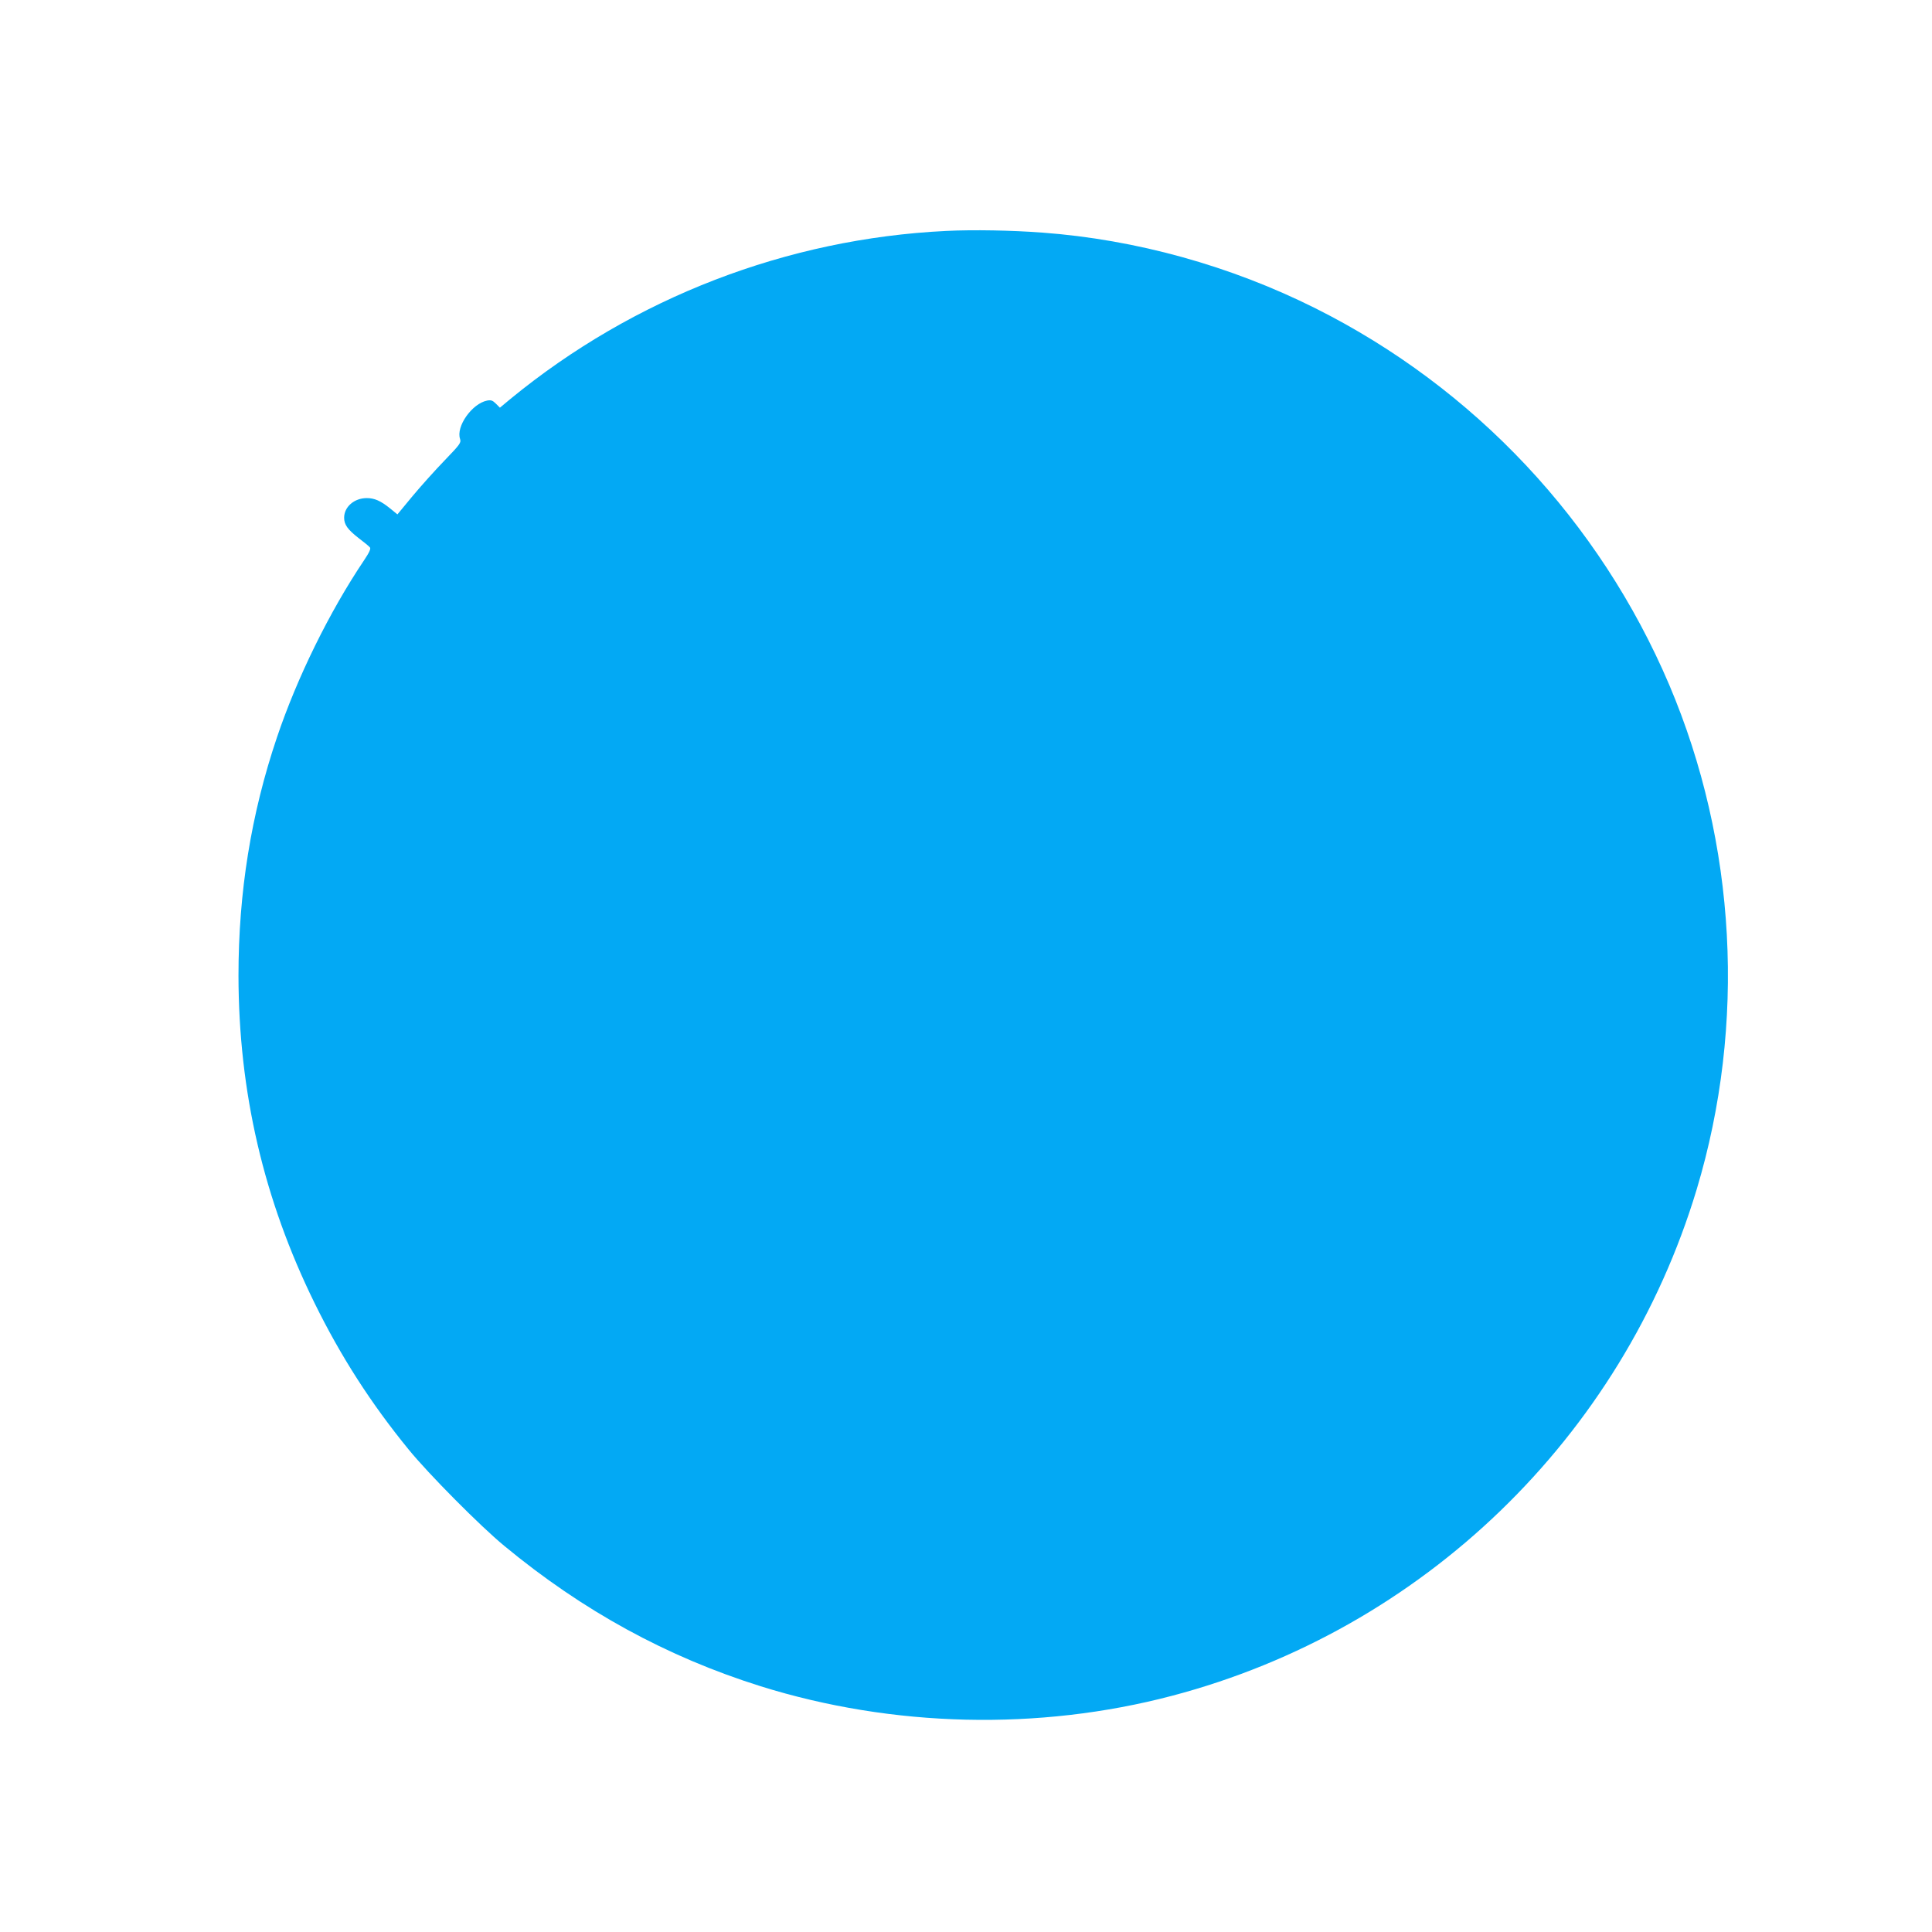 <?xml version="1.0" standalone="no"?>
<!DOCTYPE svg PUBLIC "-//W3C//DTD SVG 20010904//EN"
 "http://www.w3.org/TR/2001/REC-SVG-20010904/DTD/svg10.dtd">
<svg version="1.0" xmlns="http://www.w3.org/2000/svg"
 width="1280pt" height="1280pt" viewBox="0 0 1280 1280"
 preserveAspectRatio="xMidYMid meet">
<g transform="translate(0,1280) scale(0.1,-0.1)"
fill="#03a9f4" stroke="none">
<path d="M6269 11270 c-1054 -51 -2069 -442 -2886 -1112 l-71 -59 -27 27 c-21
21 -32 25 -58 20 -100 -20 -207 -172 -179 -254 8 -25 1 -35 -102 -142 -62 -64
-157 -170 -213 -237 l-100 -121 -49 40 c-62 50 -103 68 -154 68 -83 0 -150
-58 -150 -130 0 -46 23 -78 96 -135 36 -27 70 -55 75 -62 7 -8 -4 -33 -39 -85
-228 -339 -443 -775 -577 -1173 -172 -509 -255 -1028 -255 -1579 1 -770 167
-1484 505 -2171 173 -352 373 -663 622 -968 131 -161 476 -509 633 -638 522
-432 1079 -736 1700 -931 874 -273 1842 -296 2725 -63 1661 437 2981 1712
3476 3355 329 1094 264 2292 -182 3343 -461 1083 -1291 1967 -2343 2494 -563
282 -1189 456 -1811 502 -201 15 -454 20 -636 11z"/>
</g>
</svg>
